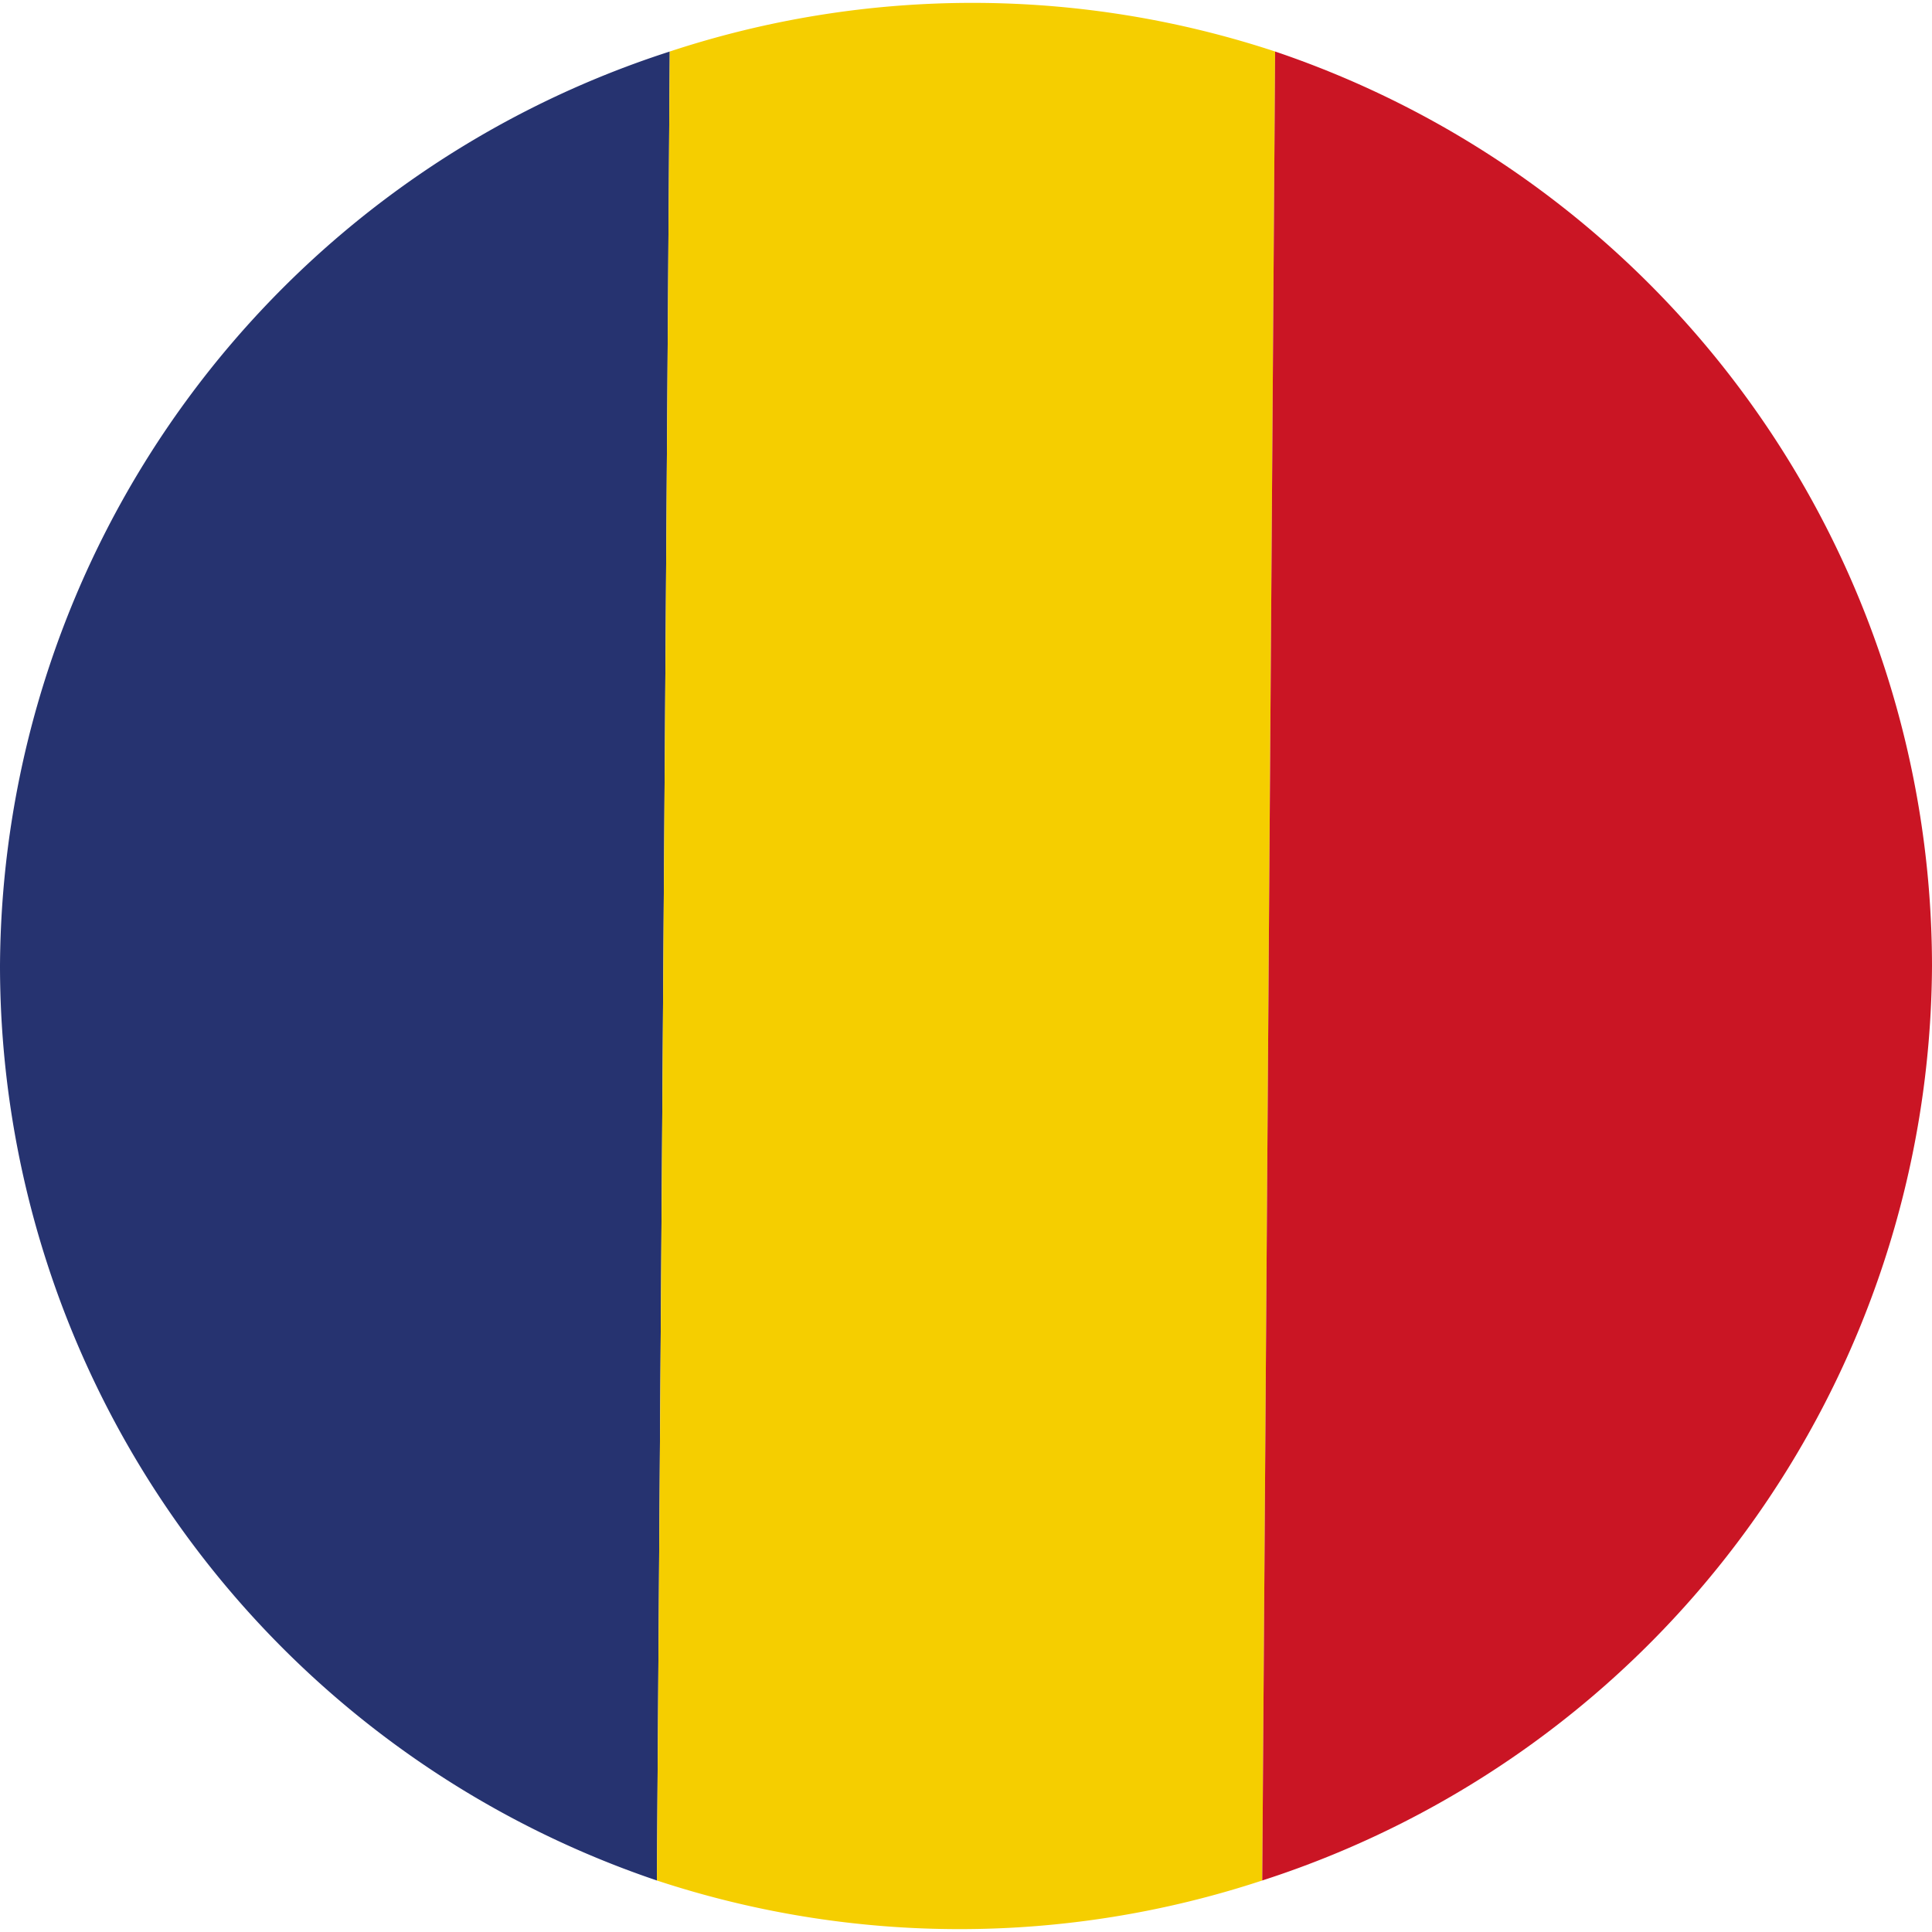<svg xmlns="http://www.w3.org/2000/svg" viewBox="0 0 150 150"><path fill="#263370" d="M0 75a75 75 0 0051 71L52 4A75 75 0 000 75z"/><path fill="#f5ce00" d="M98 146L99 4a75 75 0 00-47 0l-1 142a75 75 0 0047 0z"/><path fill="#ca1524" d="M150 75A75 75 0 0099 4l-1 142a75 75 0 0052-71z"/></svg>
